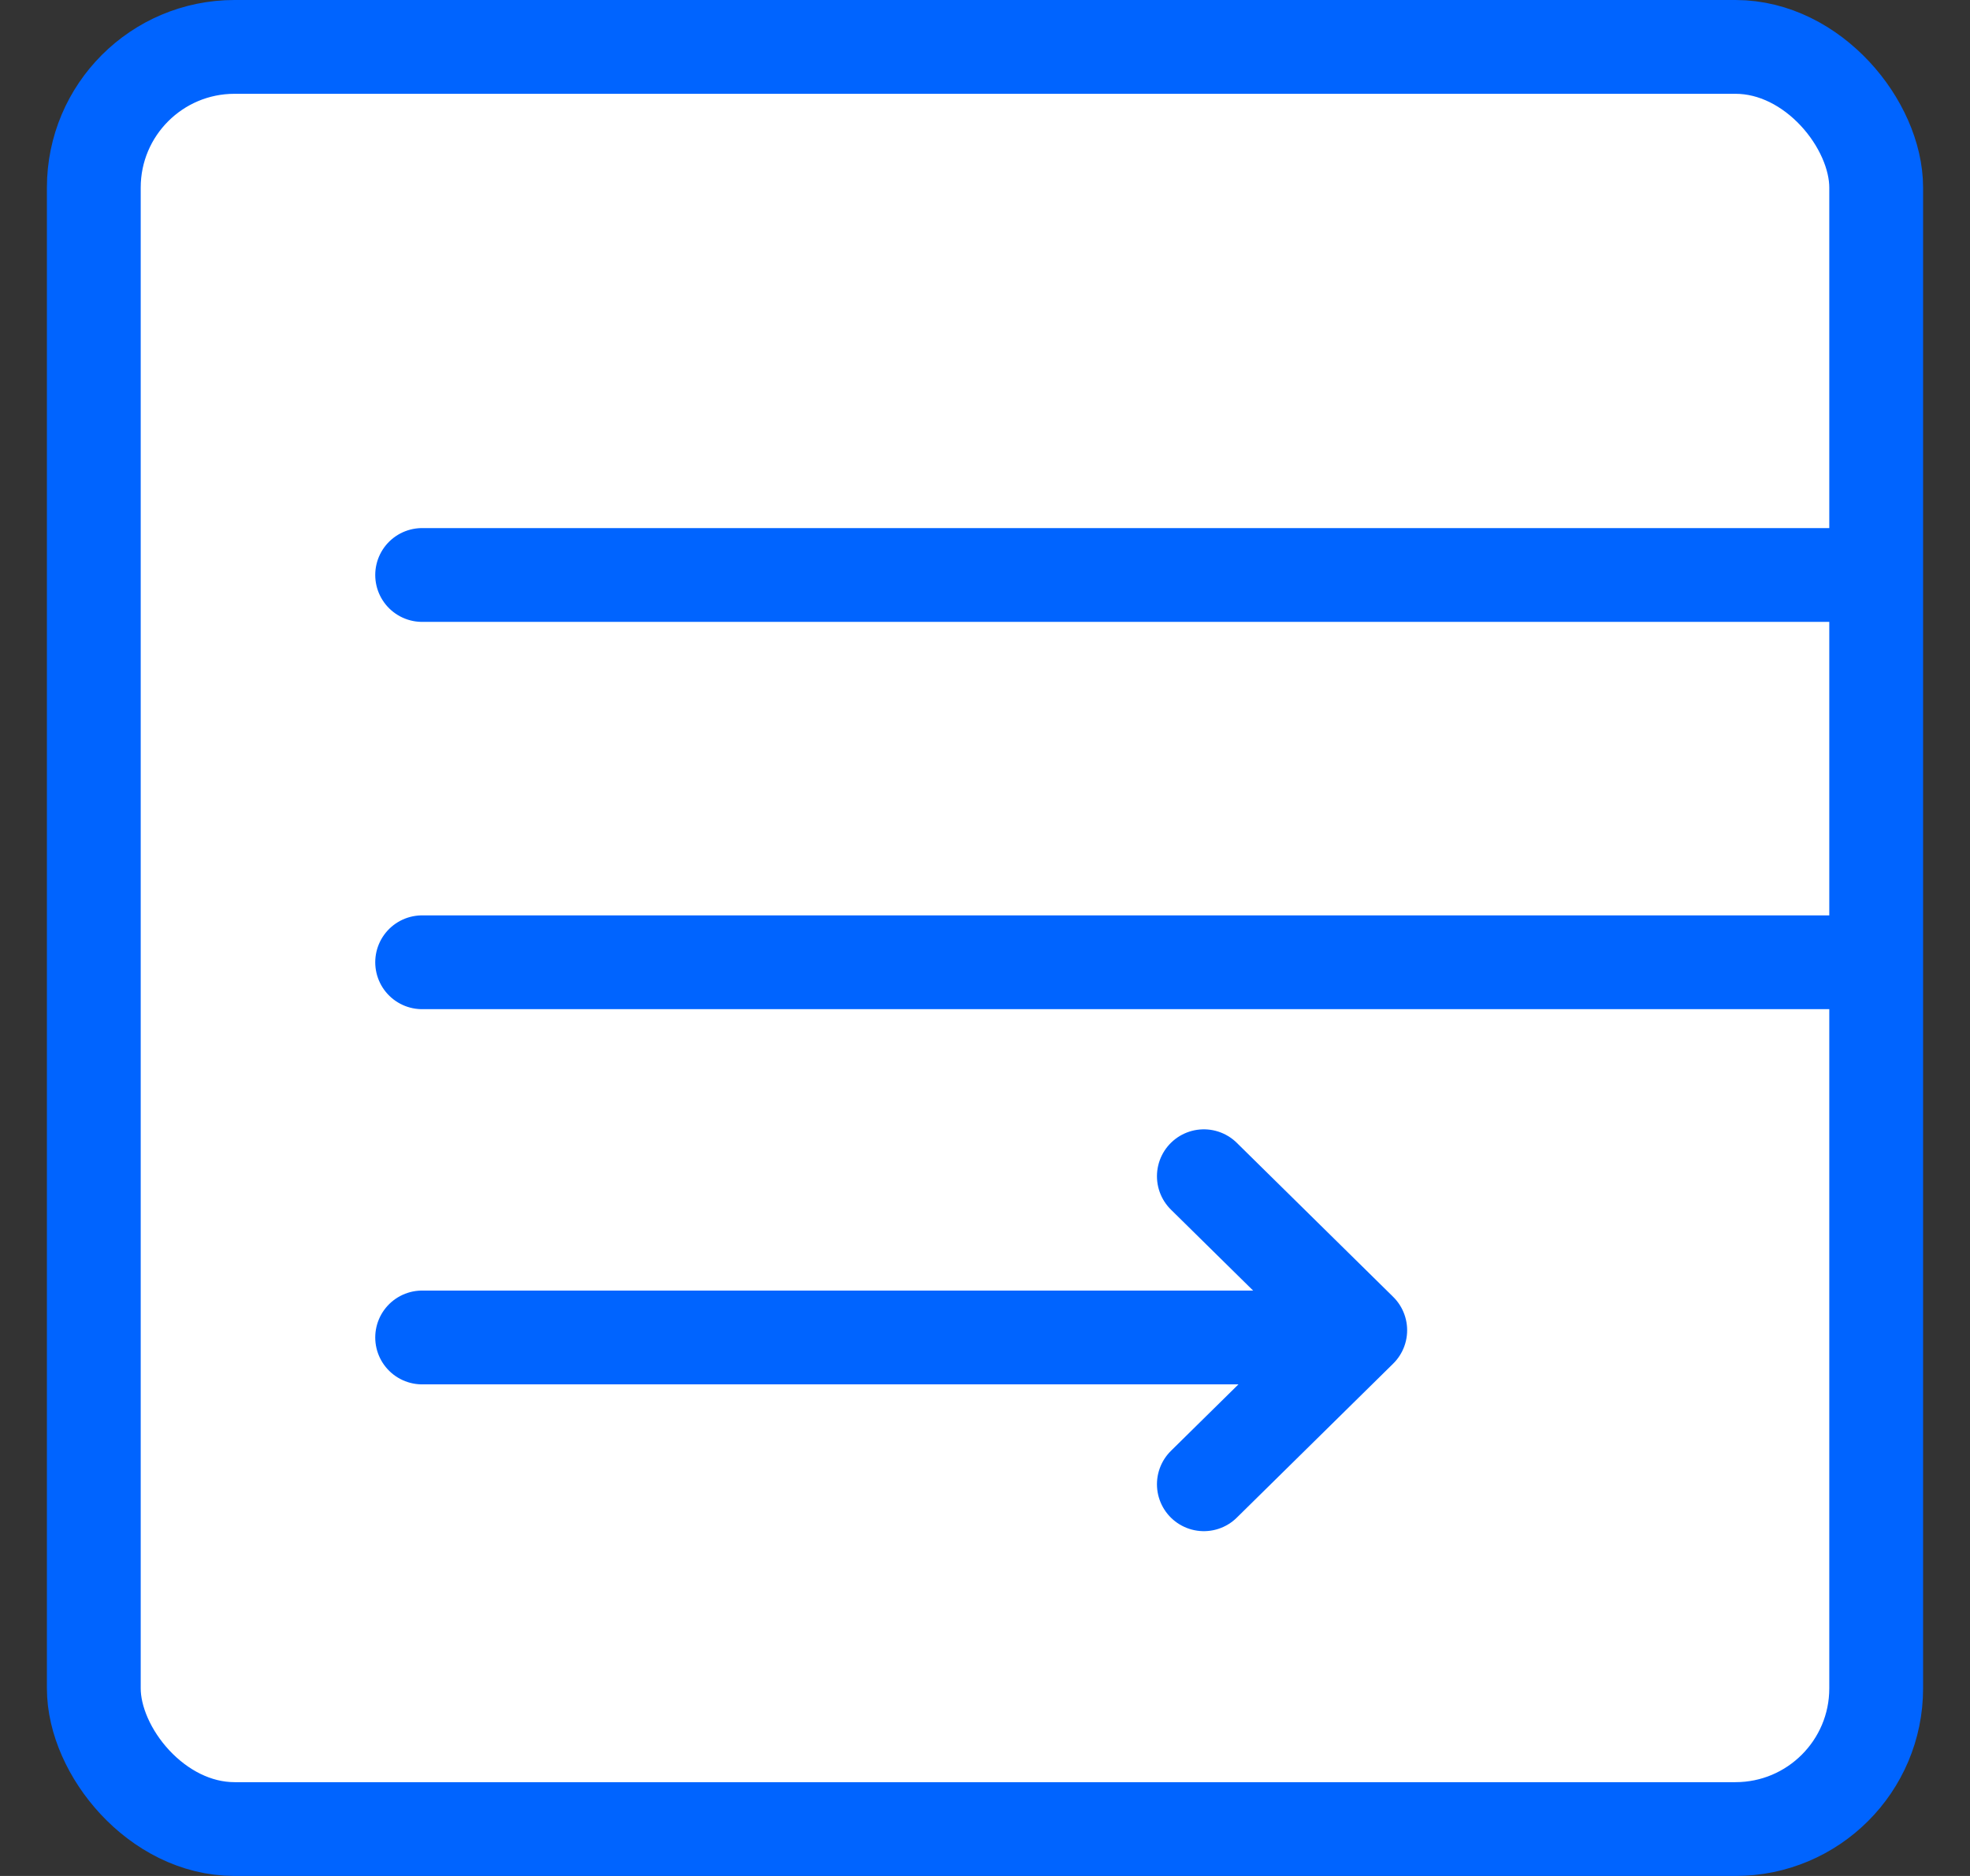 <svg width="21" height="20" viewBox="0 0 21 20" fill="none" xmlns="http://www.w3.org/2000/svg">
    <rect x="0" y="0" width="21" height="20" fill="#333333" stroke="none"/>
    <rect x="1" y="0.5" width="19" height="19" rx="1.5" fill="white" stroke="#0064FF"/>
    <path d="M4.5 6.13L19.5 6.13" stroke="#0064FF" stroke-linecap="round" stroke-linejoin="round"/>
    <path d="M4.5 10.259H19.5" stroke="#0064FF" stroke-linecap="round" stroke-linejoin="round"/>
    <path d="M4.5 14.259H13.5" stroke="#0064FF" stroke-linecap="round" stroke-linejoin="round"/>
    <path d="M12.833 15.824L14.5 14.182L12.833 12.54" stroke="#0064FF" stroke-linecap="round" stroke-linejoin="round"/>
</svg>
